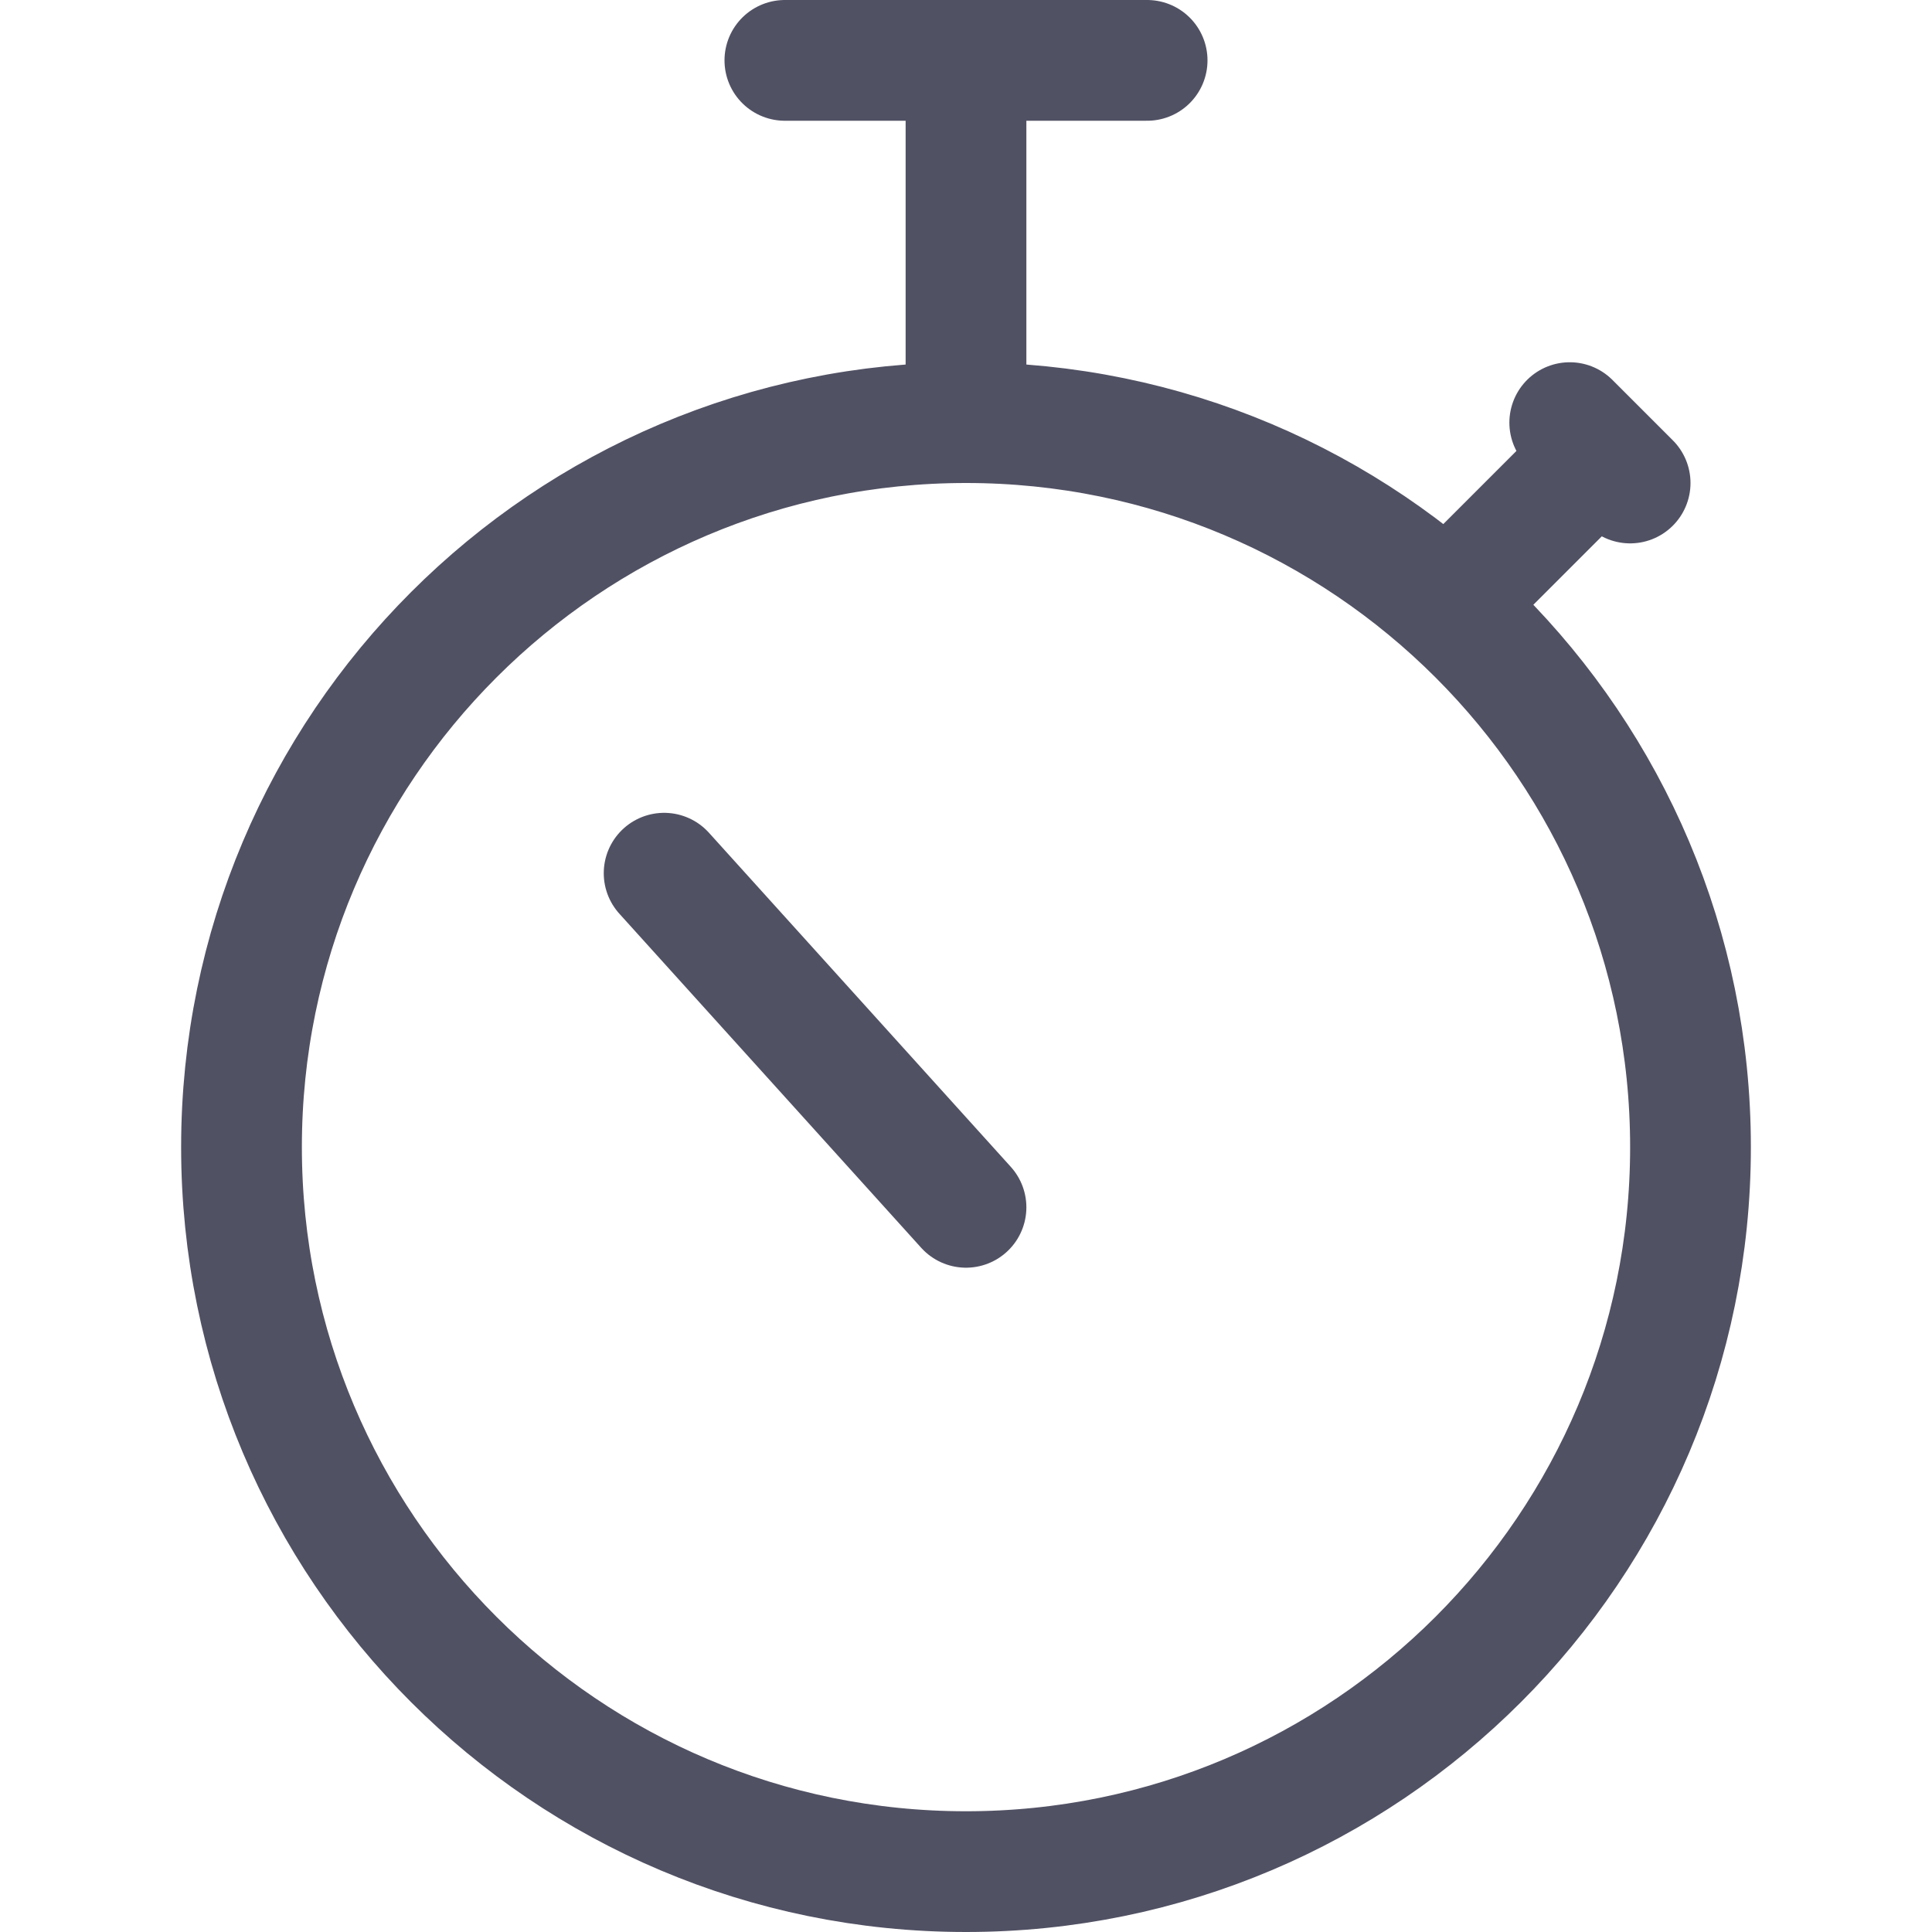 <?xml version="1.0" encoding="utf-8"?>
<svg xmlns="http://www.w3.org/2000/svg" width="32" height="32" viewBox="0 0 32 32" fill="none">
<path d="M16 7C9.373 7 4 12.373 4 19C4 25.627 9.373 31 16 31C22.627 31 28 25.627 28 19C28 12.373 22.627 7 16 7ZM16 7V1M24 10L26.5 7.5M26 7L27 8M19 1H13M16 19.997L11 14.463" stroke="#515164" stroke-width="2" stroke-linecap="round" stroke-linejoin="round"/>
</svg>